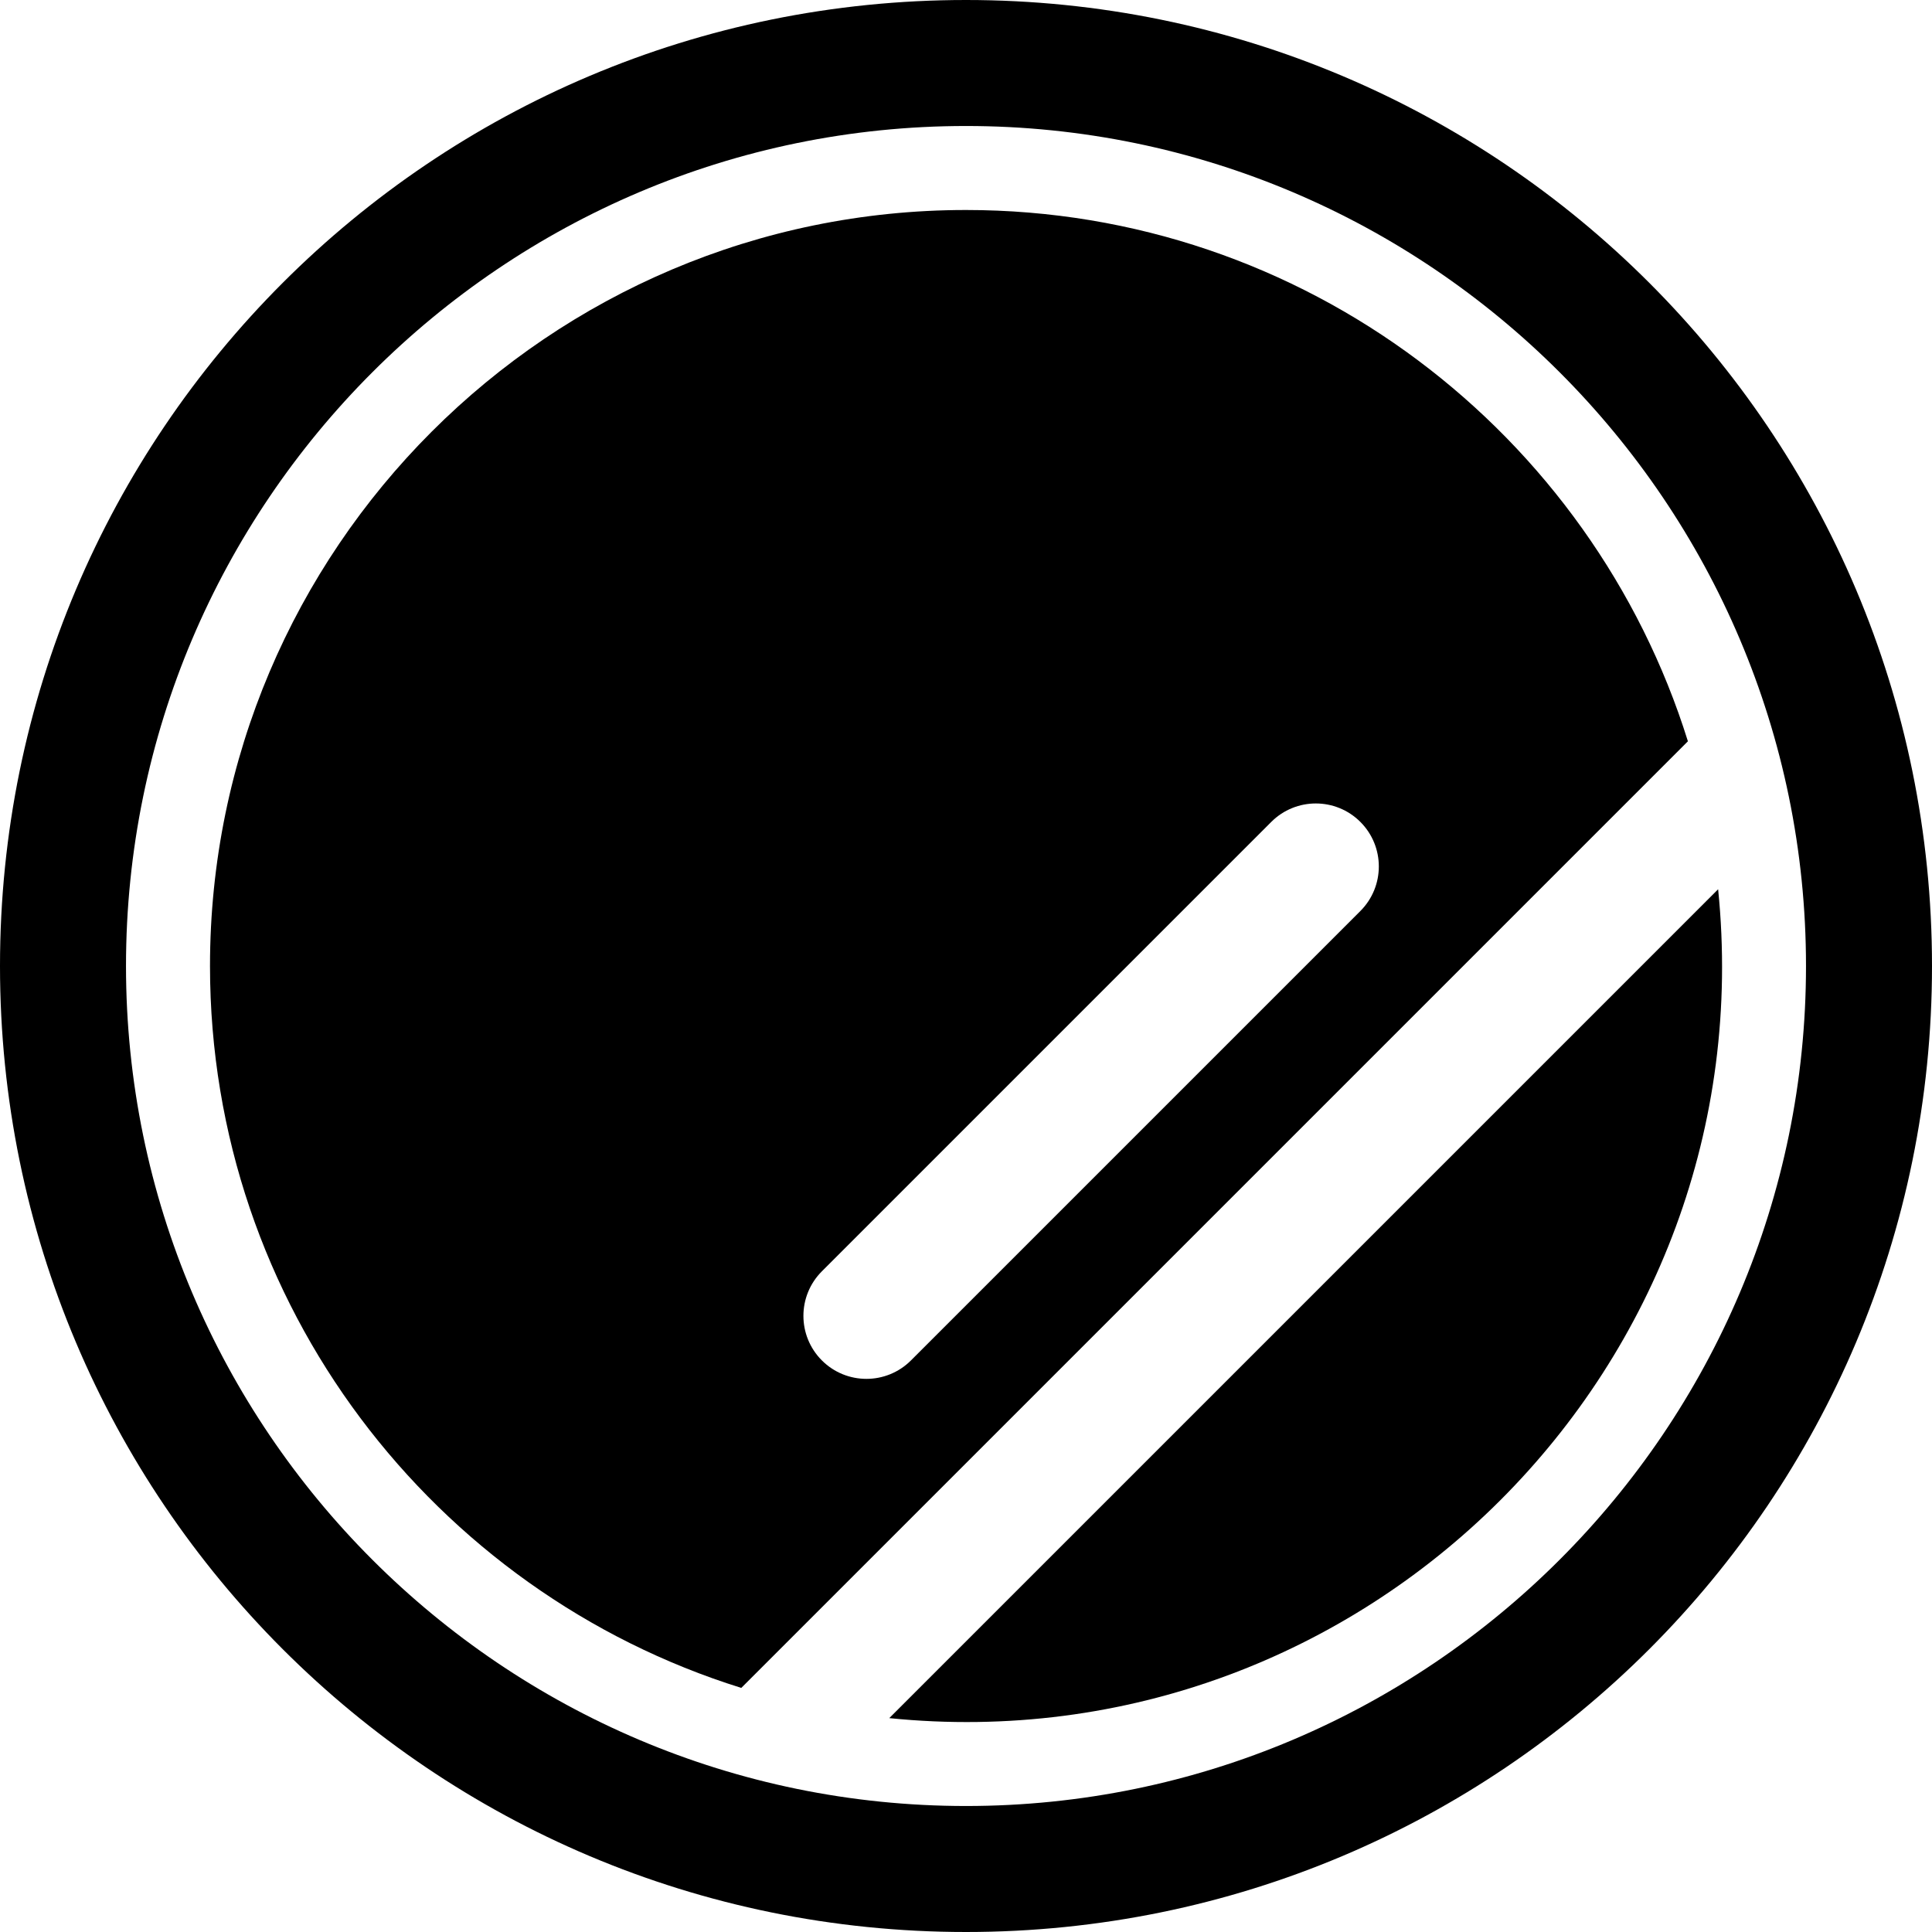<?xml version="1.0" encoding="iso-8859-1"?>
<!-- Uploaded to: SVG Repo, www.svgrepo.com, Generator: SVG Repo Mixer Tools -->
<svg fill="#000000" height="800px" width="800px" version="1.1" id="Layer_1" xmlns="http://www.w3.org/2000/svg" xmlns:xlink="http://www.w3.org/1999/xlink" 
	 viewBox="0 0 512 512" xml:space="preserve">
<g>
	<g>
		<g>
			<path d="M256,0C114.509,0,0,114.498,0,256c0,141.491,114.498,256,256,256c141.491,0,256-114.497,256-256
				C512,114.51,397.503,0,256,0z M256,478.609c-122.746,0-222.609-99.862-222.609-222.609S133.254,33.391,256,33.391
				S478.609,133.254,478.609,256S378.746,478.609,256,478.609z"/>
			<path d="M455.322,235.661l-219.66,219.66C361.597,468.077,468.12,362.035,455.322,235.661z"/>
			<path d="M256,55.652C145.528,55.652,55.652,145.528,55.652,256c0,89.745,59.313,165.896,140.797,191.313L447.312,196.45
				C421.896,114.965,345.744,55.652,256,55.652z M360.511,241.428L241.416,360.524c-6.519,6.52-17.091,6.521-23.611,0
				c-6.52-6.52-6.52-17.091,0-23.611L336.9,217.817c6.519-6.52,17.091-6.52,23.611,0
				C367.033,224.337,367.033,234.908,360.511,241.428z"/>
		</g>
	</g>
</g>
</svg>